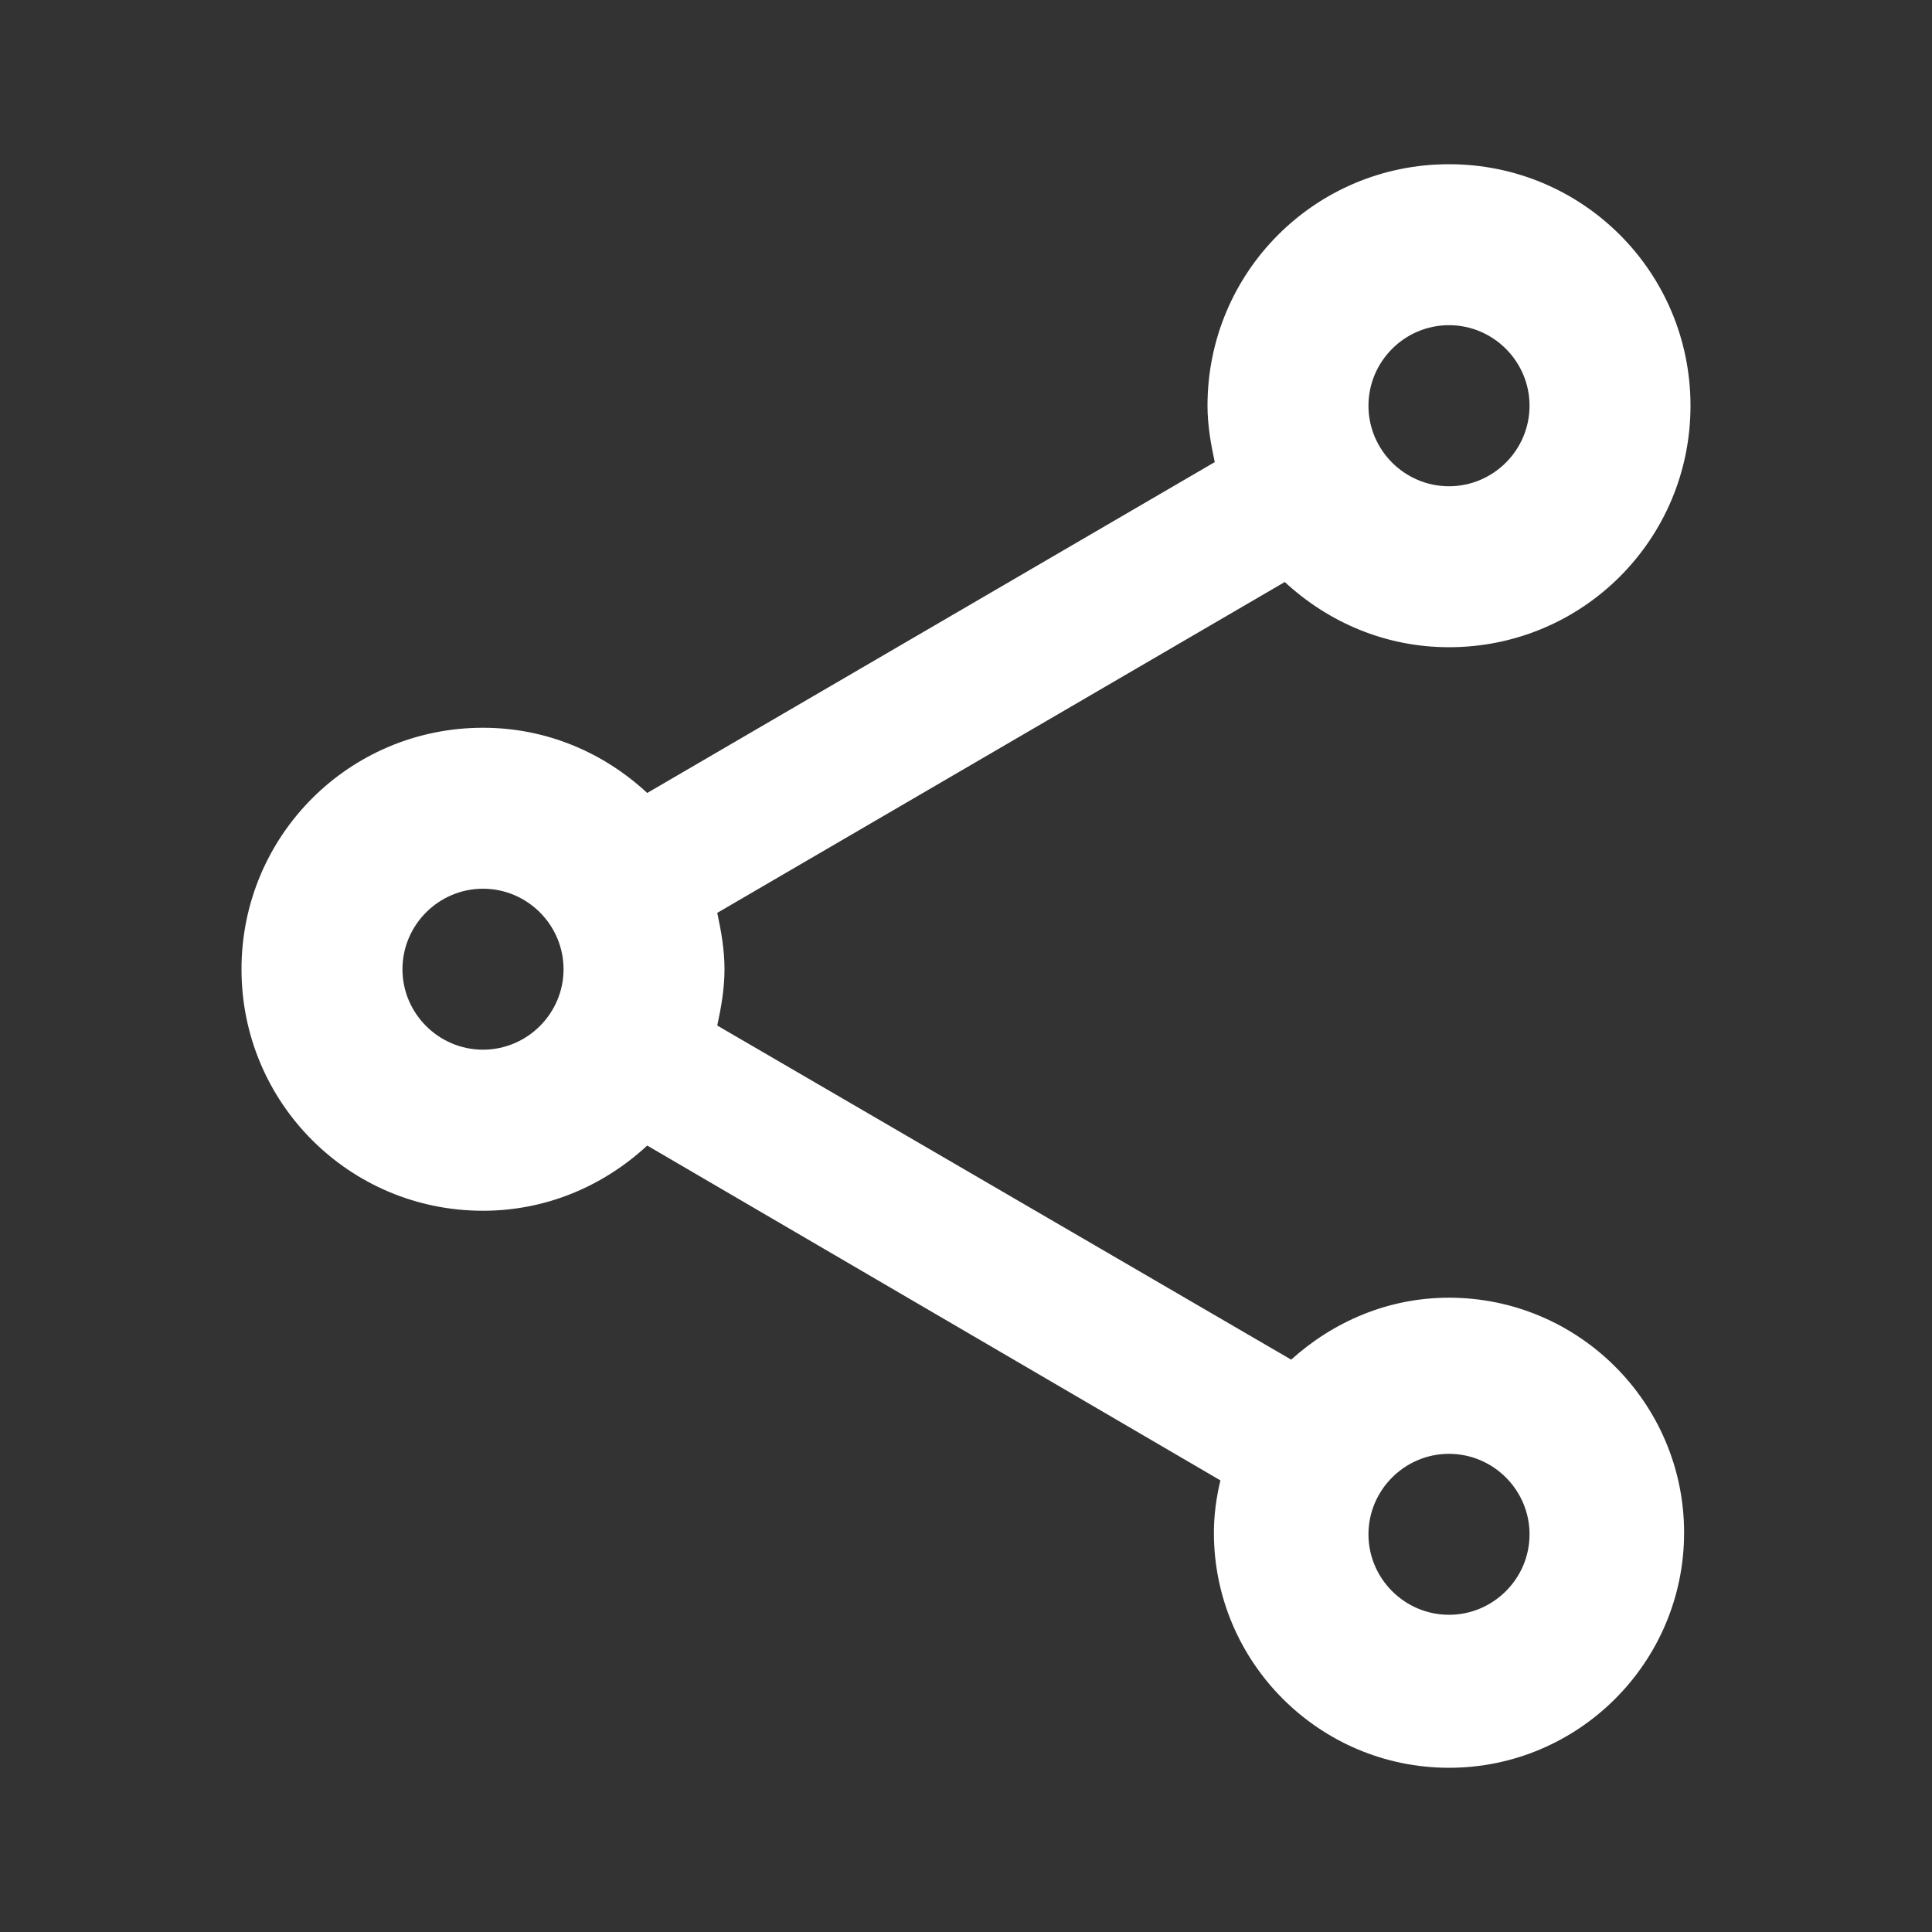 <svg width="16" height="16" viewBox="0 0 16 16" fill="none" xmlns="http://www.w3.org/2000/svg">
<rect x="0" y="0" width="16" height="16" fill="#333333" stroke="none"/>
<path fill-rule="evenodd" clip-rule="evenodd" d="M10.693 11.26C11.04 10.947 11.493 10.747 12 10.747C13.073 10.747 13.947 11.62 13.947 12.693C13.947 13.767 13.073 14.64 12 14.64C10.927 14.64 10.053 13.767 10.053 12.693C10.053 12.547 10.073 12.4 10.107 12.26L5.36 9.487C5 9.82 4.527 10.027 4 10.027C2.893 10.027 2 9.133 2 8.027C2 6.92 2.893 6.027 4 6.027C4.527 6.027 5 6.233 5.36 6.567L10.06 3.827C10.027 3.673 10 3.52 10 3.36C10 2.253 10.893 1.36 12 1.36C13.107 1.36 14 2.253 14 3.36C14 4.467 13.107 5.36 12 5.36C11.473 5.36 11 5.153 10.64 4.82L5.94 7.56C5.973 7.713 6 7.867 6 8.027C6 8.187 5.973 8.34 5.94 8.493L10.693 11.26ZM12.667 3.36C12.667 2.993 12.367 2.693 12 2.693C11.633 2.693 11.333 2.993 11.333 3.36C11.333 3.727 11.633 4.027 12 4.027C12.367 4.027 12.667 3.727 12.667 3.36ZM4 8.693C3.633 8.693 3.333 8.393 3.333 8.027C3.333 7.66 3.633 7.36 4 7.36C4.367 7.36 4.667 7.66 4.667 8.027C4.667 8.393 4.367 8.693 4 8.693ZM11.333 12.707C11.333 13.073 11.633 13.373 12 13.373C12.367 13.373 12.667 13.073 12.667 12.707C12.667 12.34 12.367 12.04 12 12.04C11.633 12.04 11.333 12.34 11.333 12.707Z" fill="white"/>
</svg>
